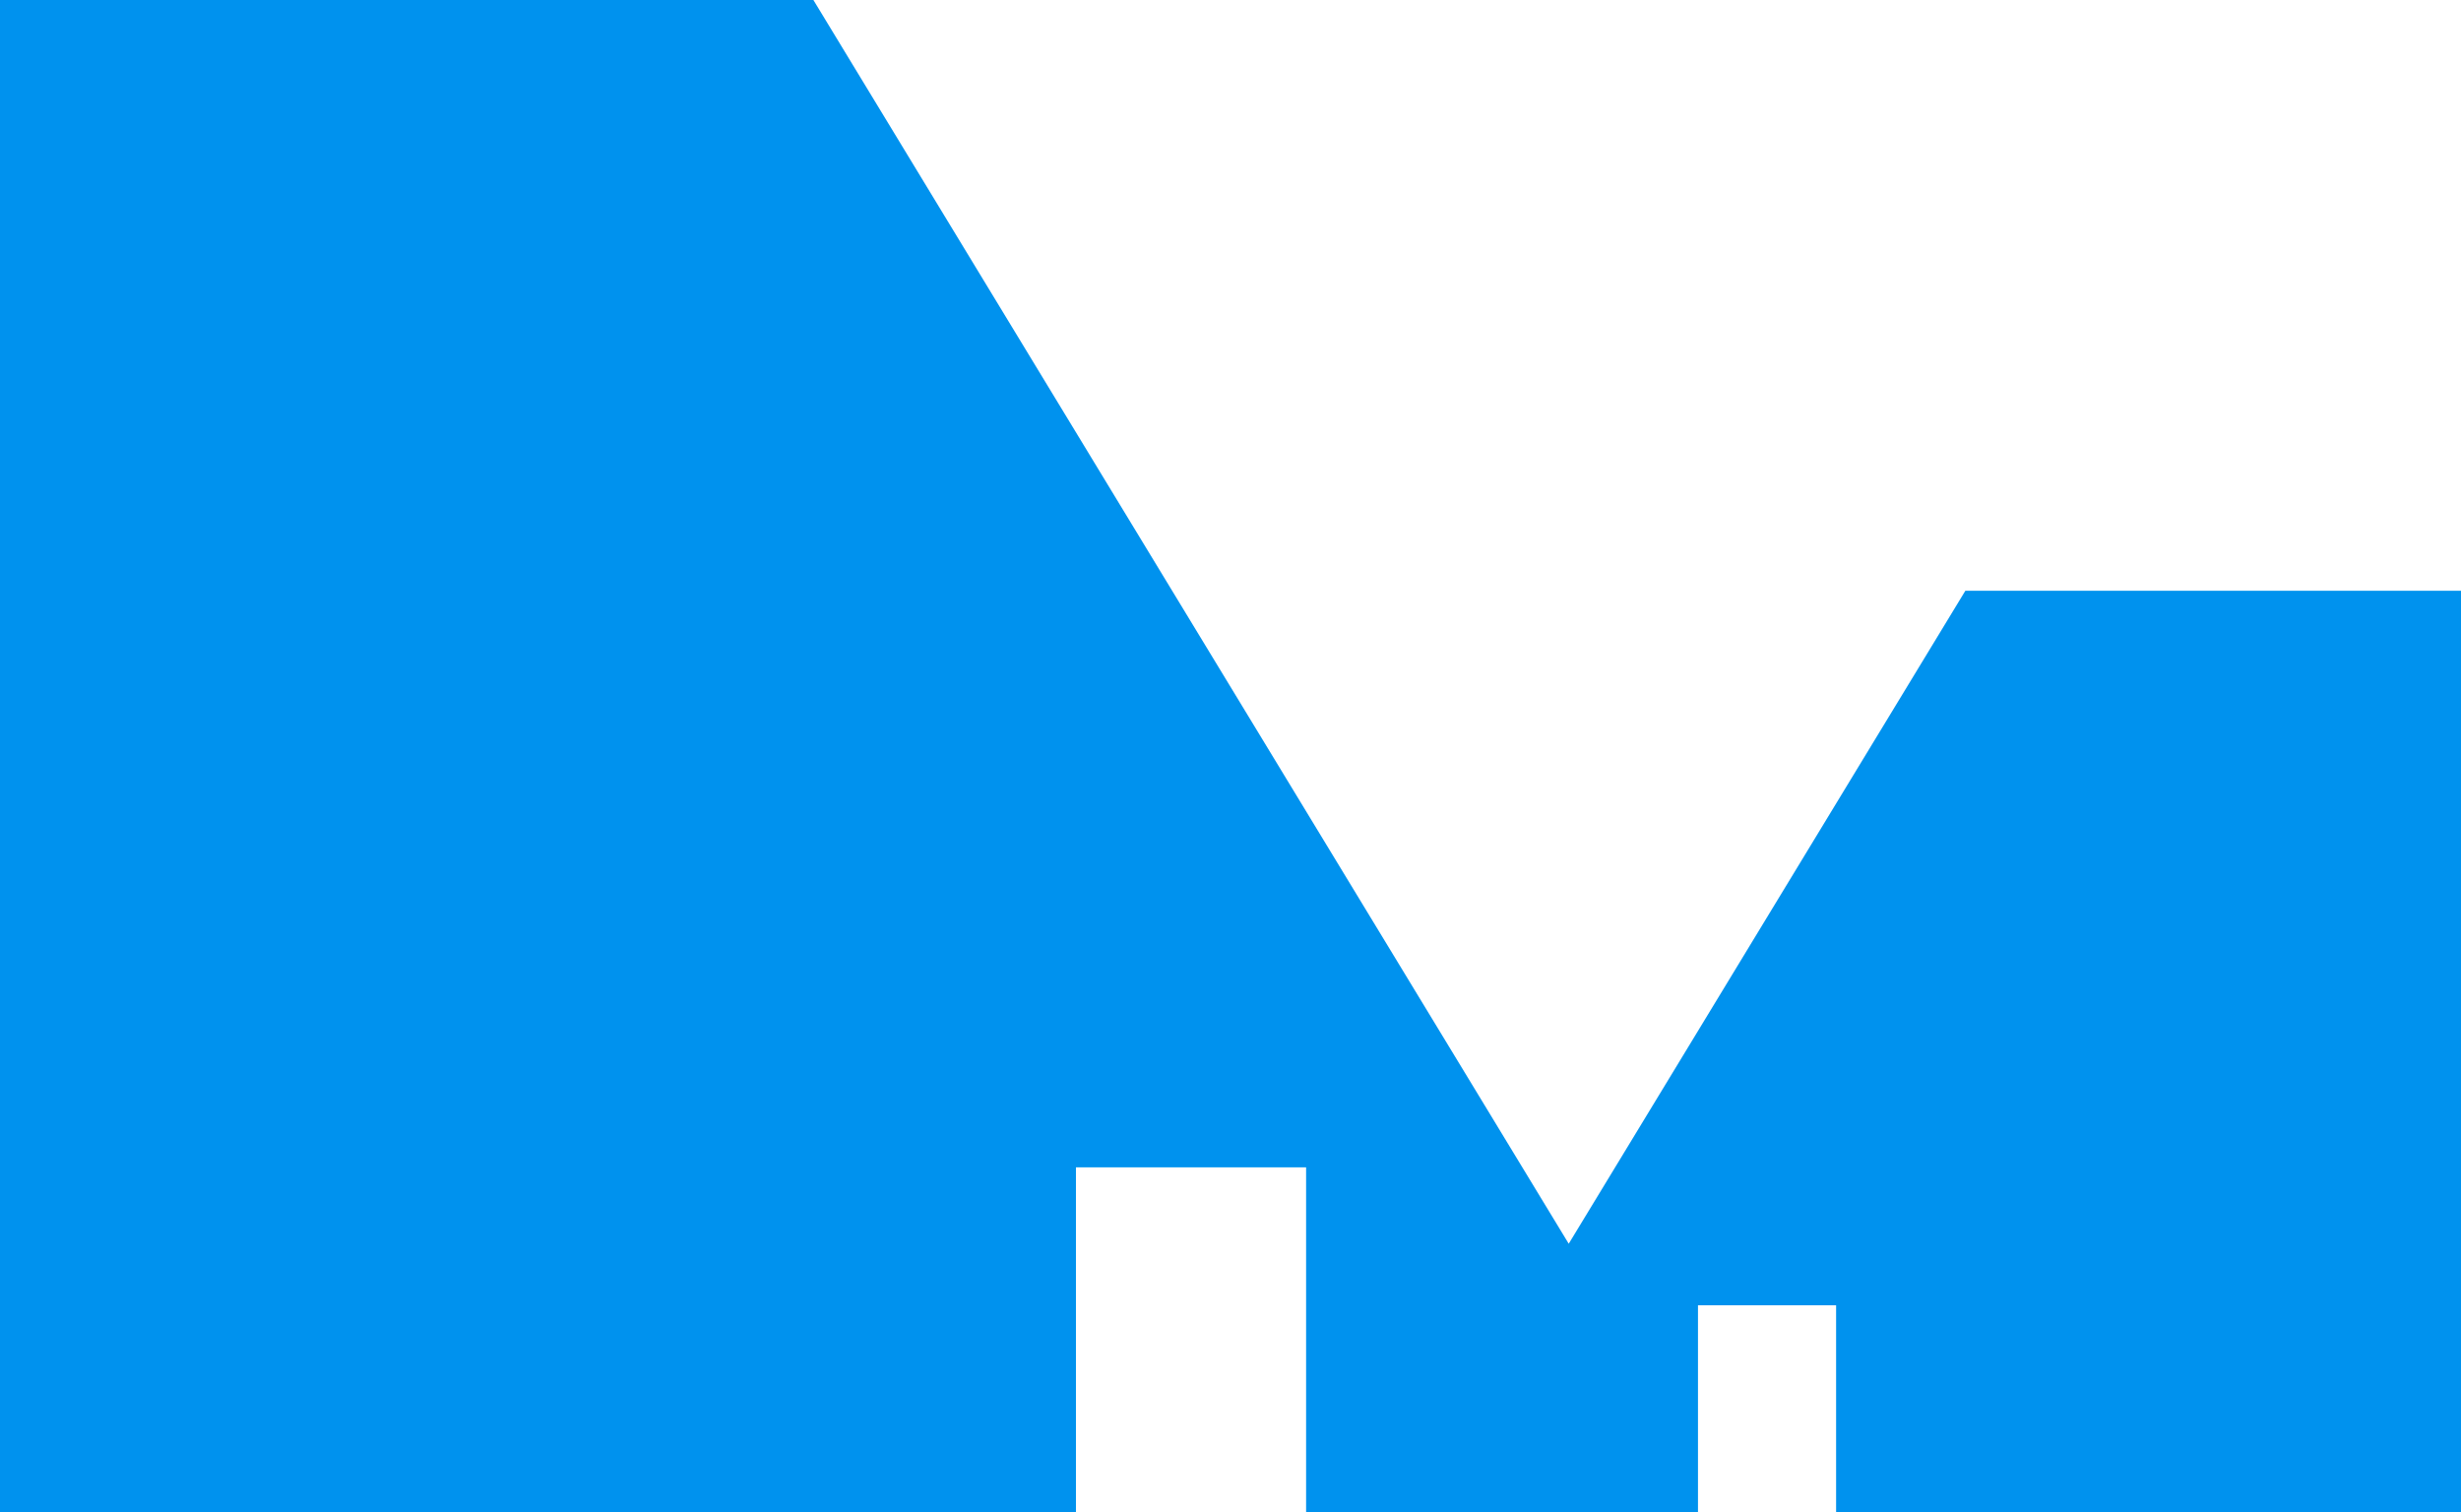 <?xml version="1.0" encoding="UTF-8"?><svg id="Layer_2" xmlns="http://www.w3.org/2000/svg" viewBox="0 0 310.73 190.95"><defs><style>.cls-1{fill:#0092ee;}</style></defs><g id="Layer_1-2"><polygon class="cls-1" points="248.15 74.59 198.07 157.04 102.7 0 0 0 0 190.95 135.85 190.95 135.85 147.39 164.91 147.39 164.91 190.95 214.39 190.95 214.39 164.81 231.83 164.81 231.83 190.95 310.73 190.95 310.73 74.59 248.15 74.59"/></g></svg>